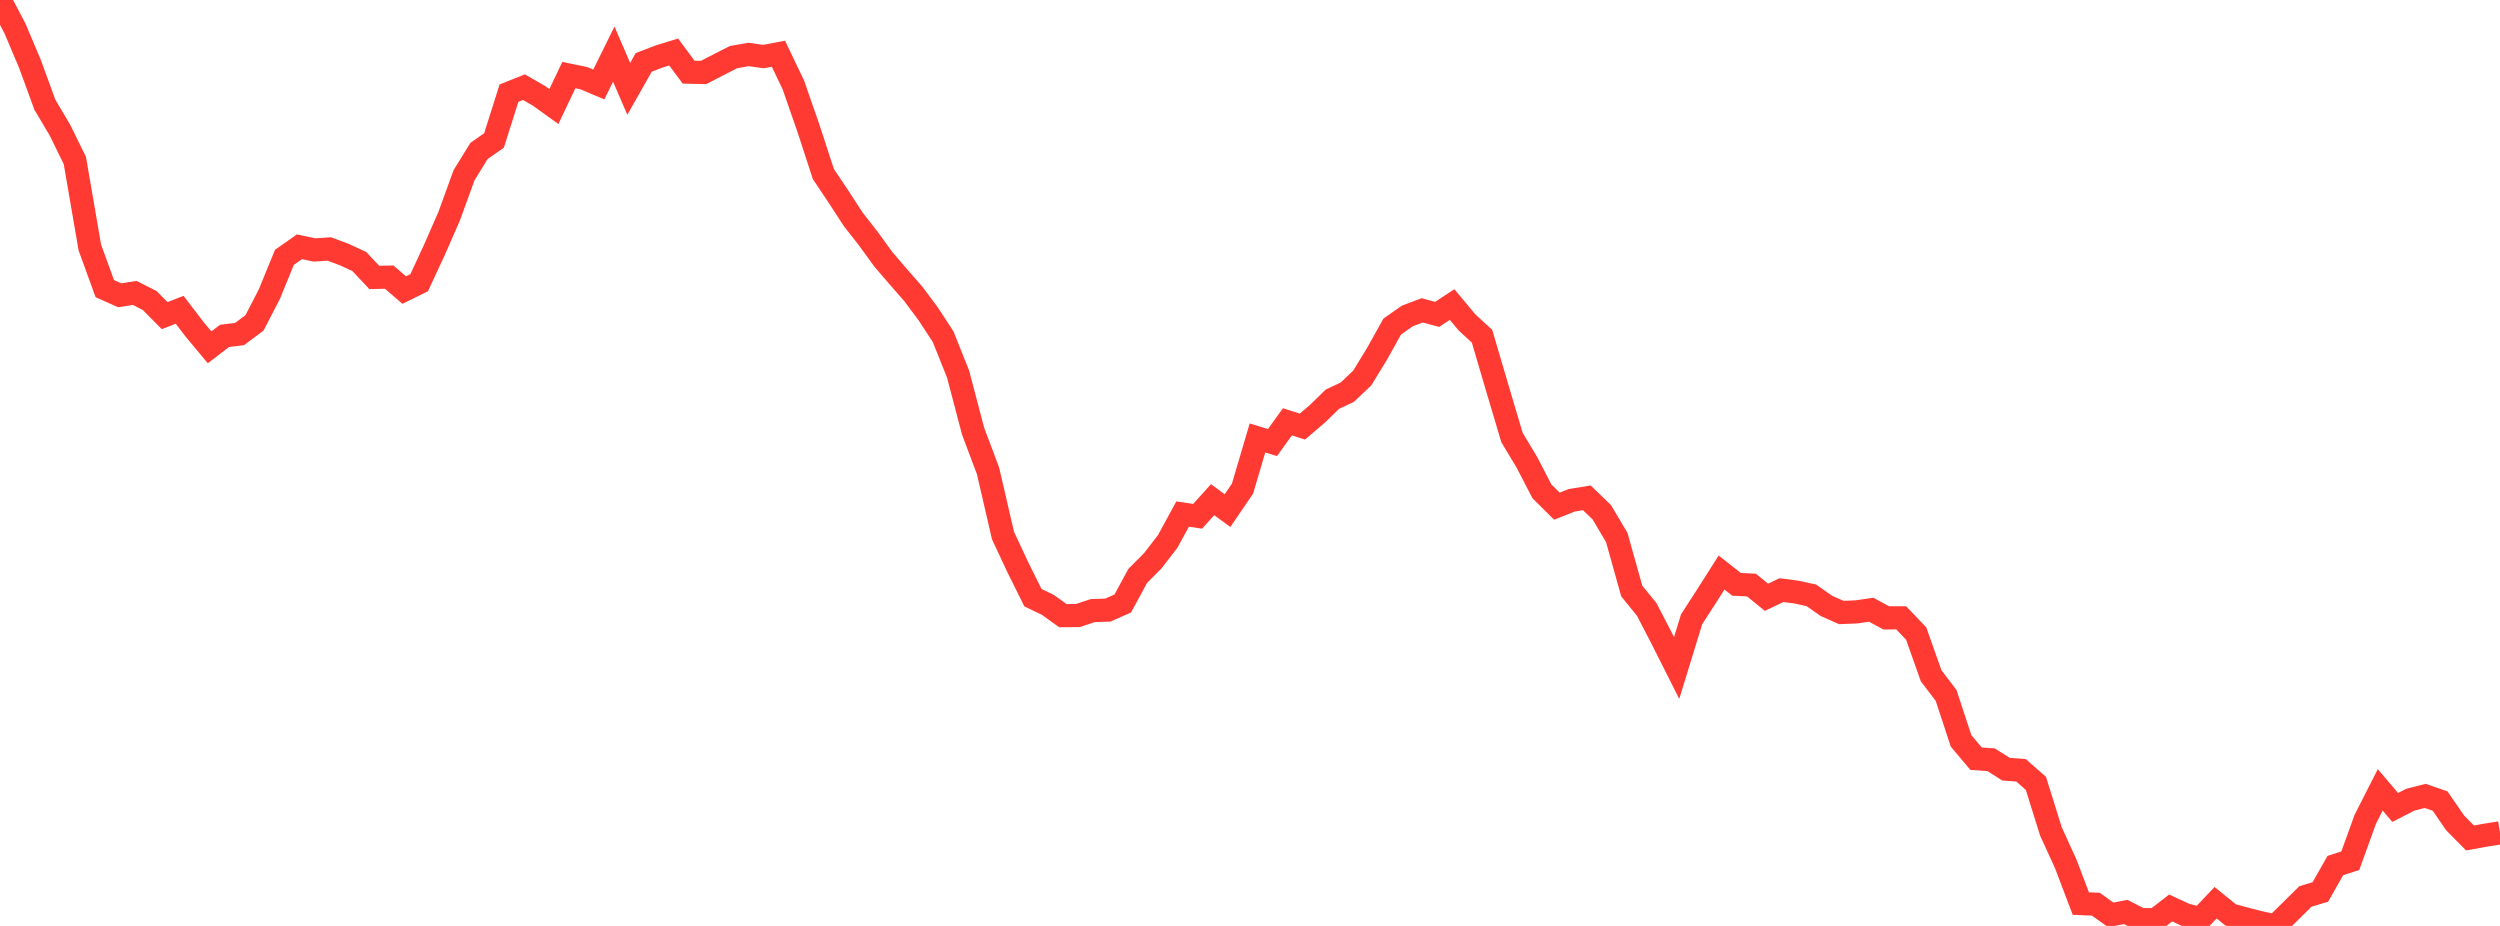 <?xml version="1.0" standalone="no"?>
<!DOCTYPE svg PUBLIC "-//W3C//DTD SVG 1.1//EN" "http://www.w3.org/Graphics/SVG/1.1/DTD/svg11.dtd">

<svg width="135" height="50" viewBox="0 0 135 50" preserveAspectRatio="none" 
  xmlns="http://www.w3.org/2000/svg"
  xmlns:xlink="http://www.w3.org/1999/xlink">


<polyline points="0.0, 0.0 0.808, 1.535 1.617, 3.448 2.425, 5.659 3.234, 7.021 4.042, 8.666 4.85, 13.362 5.659, 15.585 6.467, 15.946 7.275, 15.818 8.084, 16.228 8.892, 17.044 9.701, 16.728 10.509, 17.786 11.317, 18.755 12.126, 18.137 12.934, 18.039 13.743, 17.436 14.551, 15.87 15.359, 13.896 16.168, 13.326 16.976, 13.497 17.784, 13.445 18.593, 13.748 19.401, 14.122 20.21, 14.98 21.018, 14.965 21.826, 15.663 22.635, 15.266 23.443, 13.527 24.251, 11.683 25.06, 9.458 25.868, 8.149 26.677, 7.584 27.485, 5.03 28.293, 4.707 29.102, 5.173 29.91, 5.753 30.719, 4.054 31.527, 4.221 32.335, 4.563 33.144, 2.924 33.952, 4.797 34.76, 3.371 35.569, 3.058 36.377, 2.808 37.186, 3.897 37.994, 3.913 38.802, 3.496 39.611, 3.084 40.419, 2.941 41.228, 3.054 42.036, 2.901 42.844, 4.593 43.653, 6.92 44.461, 9.396 45.269, 10.605 46.078, 11.849 46.886, 12.88 47.695, 13.996 48.503, 14.938 49.311, 15.86 50.12, 16.944 50.928, 18.18 51.737, 20.202 52.545, 23.276 53.353, 25.425 54.162, 28.919 54.97, 30.648 55.778, 32.274 56.587, 32.664 57.395, 33.245 58.204, 33.24 59.012, 32.972 59.82, 32.946 60.629, 32.589 61.437, 31.098 62.246, 30.286 63.054, 29.239 63.862, 27.758 64.671, 27.88 65.479, 26.983 66.287, 27.572 67.096, 26.385 67.904, 23.649 68.713, 23.899 69.521, 22.778 70.329, 23.036 71.138, 22.346 71.946, 21.559 72.754, 21.177 73.563, 20.41 74.371, 19.087 75.18, 17.634 75.988, 17.066 76.796, 16.759 77.605, 16.977 78.413, 16.445 79.222, 17.415 80.03, 18.156 80.838, 20.903 81.647, 23.623 82.455, 24.971 83.263, 26.531 84.072, 27.333 84.88, 27.014 85.689, 26.883 86.497, 27.661 87.305, 29.023 88.114, 31.914 88.922, 32.908 89.731, 34.467 90.539, 36.071 91.347, 33.441 92.156, 32.189 92.964, 30.917 93.772, 31.554 94.581, 31.594 95.389, 32.253 96.198, 31.868 97.006, 31.972 97.814, 32.149 98.623, 32.716 99.431, 33.075 100.24, 33.043 101.048, 32.926 101.856, 33.365 102.665, 33.363 103.473, 34.21 104.281, 36.491 105.09, 37.554 105.898, 40.008 106.707, 40.968 107.515, 41.025 108.323, 41.535 109.132, 41.595 109.94, 42.304 110.749, 44.895 111.557, 46.666 112.365, 48.793 113.174, 48.826 113.982, 49.403 114.79, 49.246 115.599, 49.662 116.407, 49.659 117.216, 49.03 118.024, 49.405 118.832, 49.601 119.641, 48.747 120.449, 49.402 121.257, 49.62 122.066, 49.827 122.874, 50.0 123.683, 49.209 124.491, 48.409 125.299, 48.166 126.108, 46.739 126.916, 46.479 127.725, 44.242 128.533, 42.653 129.341, 43.602 130.15, 43.186 130.958, 42.978 131.766, 43.257 132.575, 44.434 133.383, 45.251 134.192, 45.102 135.0, 44.974" fill="none" stroke="#ff3a33" stroke-width="1.25"/>

</svg>